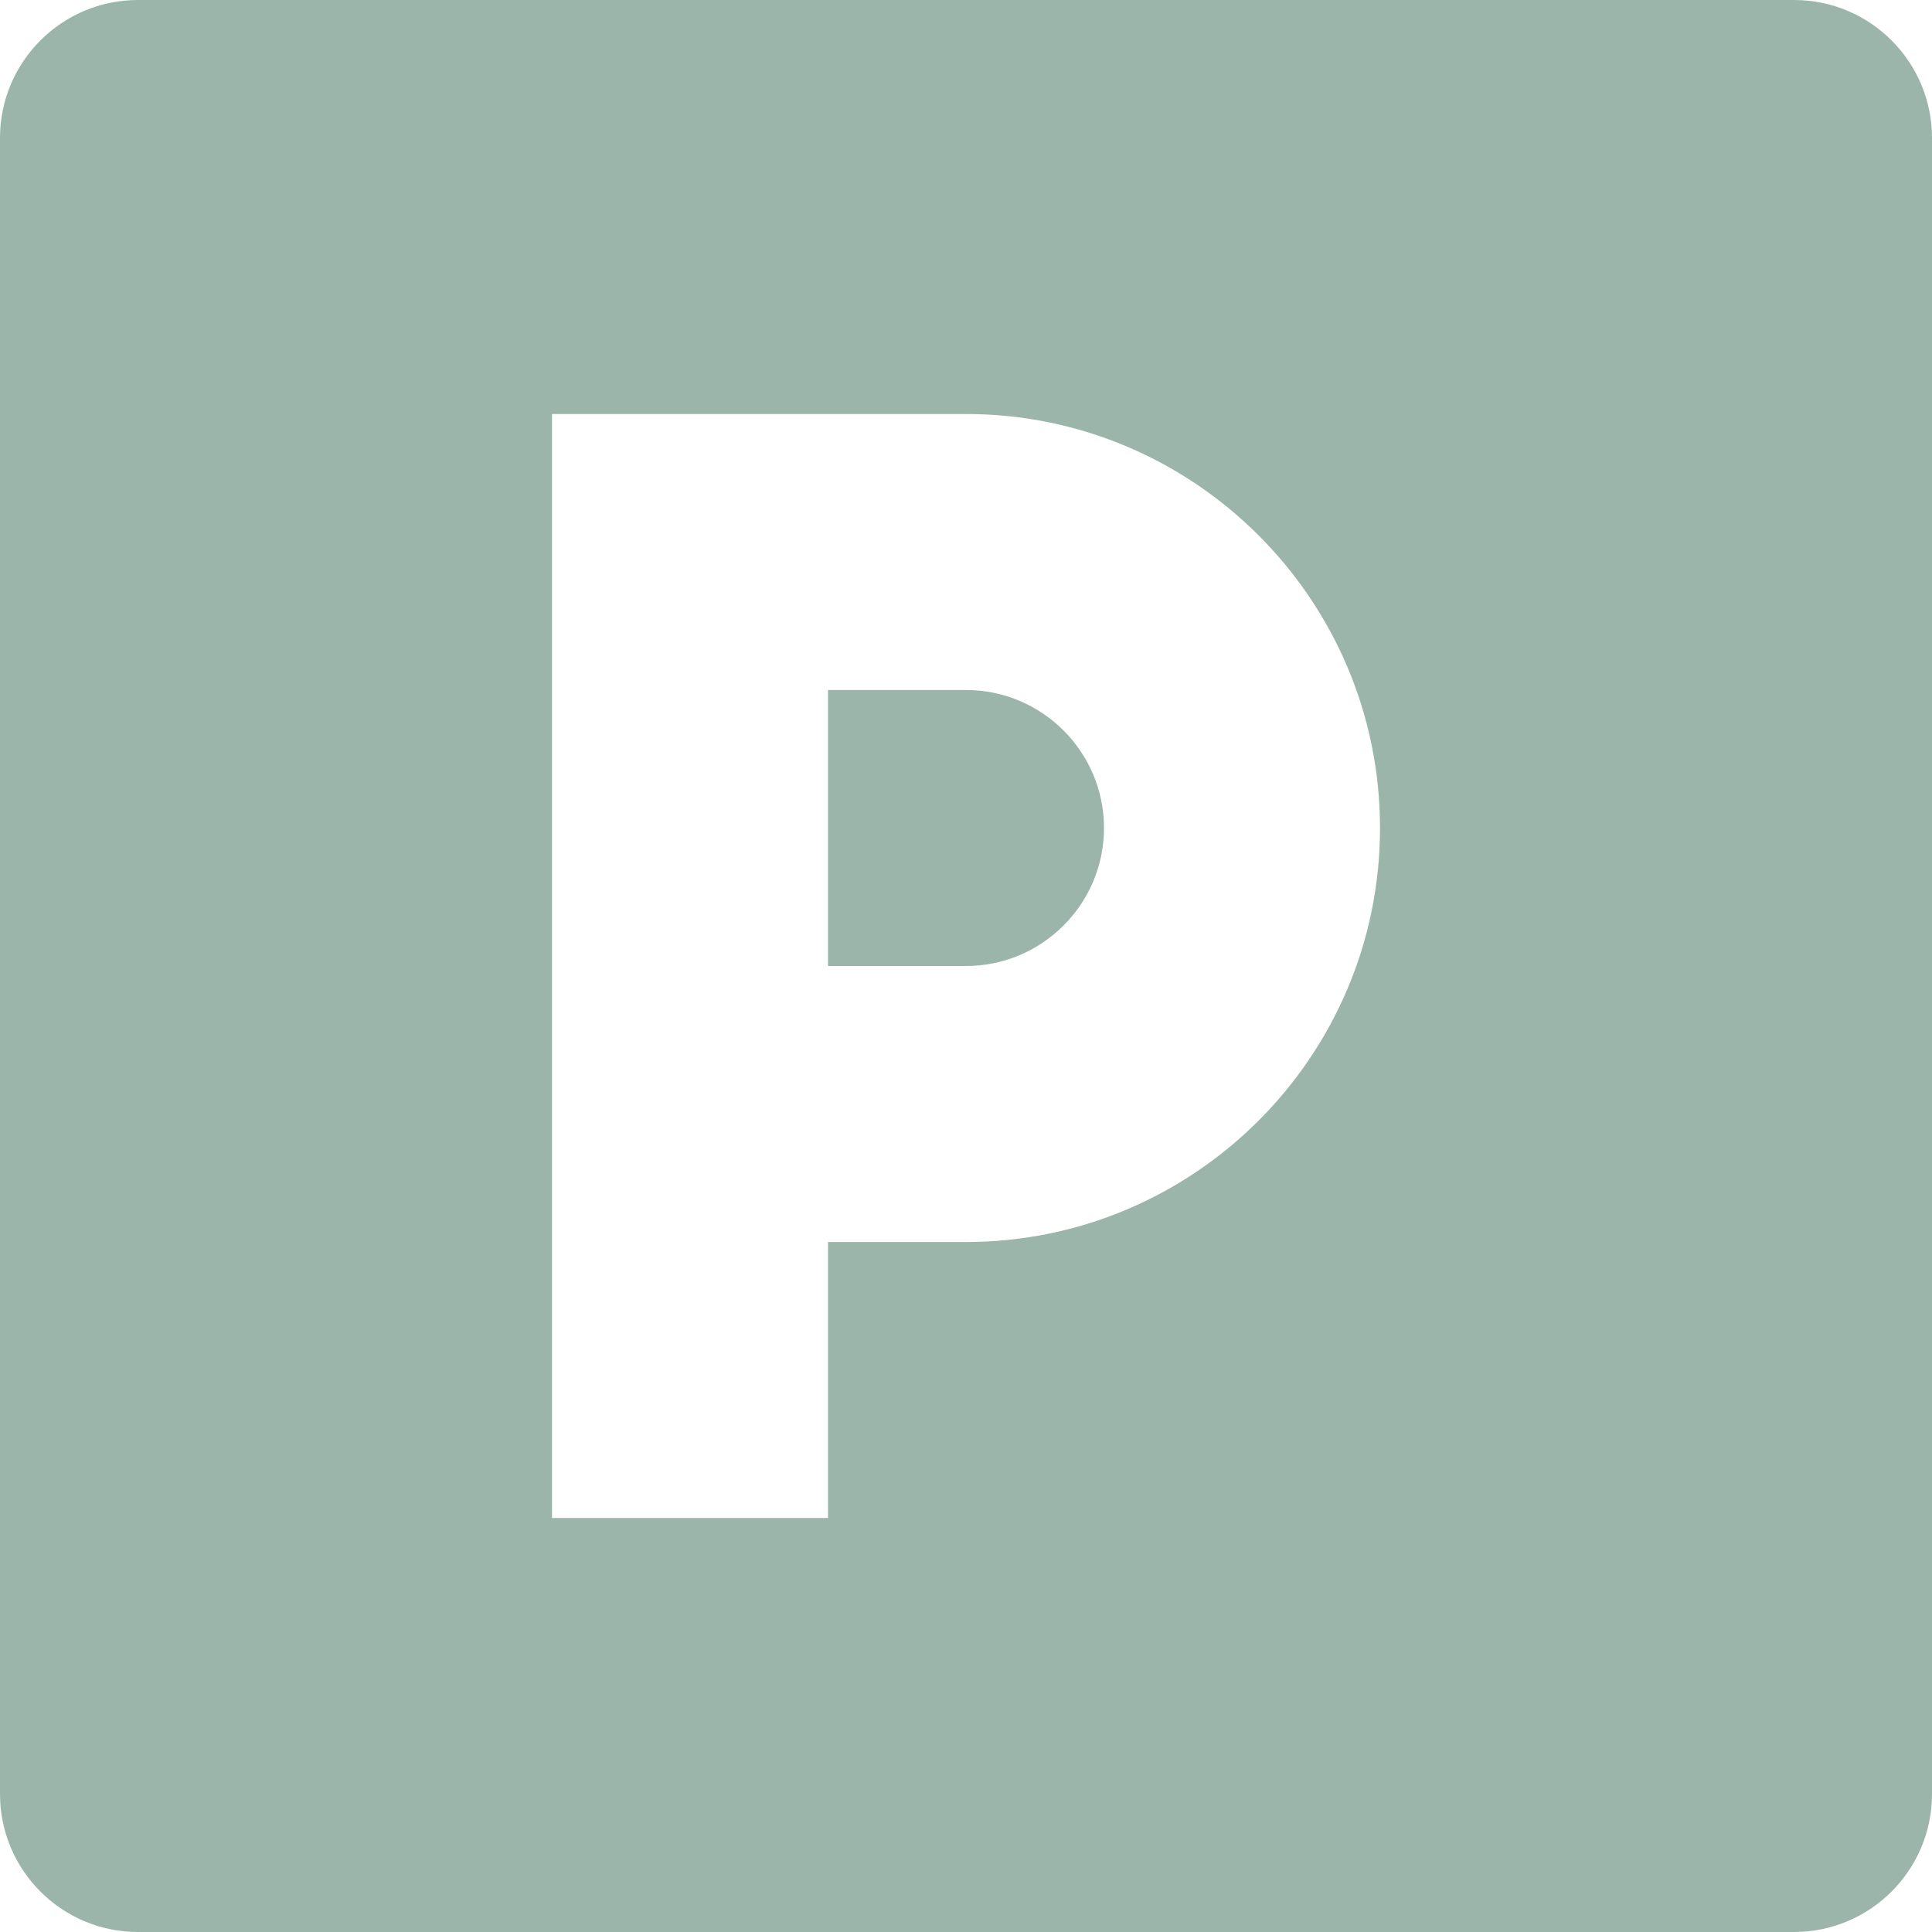 <?xml version="1.0"?>
<svg xmlns="http://www.w3.org/2000/svg" xmlns:xlink="http://www.w3.org/1999/xlink" xmlns:svgjs="http://svgjs.com/svgjs" version="1.1" width="512" height="512" x="0" y="0" viewBox="0 0 458.706 458.706" style="enable-background:new 0 0 512 512" xml:space="preserve" class=""><g><path xmlns="http://www.w3.org/2000/svg" d="m229.353 163.824h-32.765v65.529h32.765c18.062 0 32.765-14.703 32.765-32.765s-14.703-32.764-32.765-32.764z" fill="#9bb5aa" data-original="#000000" style="" class=""/><path xmlns="http://www.w3.org/2000/svg" d="m425.941 0h-393.176c-18.094 0-32.765 14.671-32.765 32.765v393.176c0 18.094 14.671 32.765 32.765 32.765h393.176c18.094 0 32.765-14.671 32.765-32.765v-393.176c0-18.094-14.671-32.765-32.765-32.765zm-196.588 294.882h-32.765v65.529h-65.529v-262.117h98.294c54.203 0 98.294 44.091 98.294 98.294s-44.091 98.294-98.294 98.294z" fill="#9bb5aa" data-original="#000000" style="" class=""/></g></svg>
